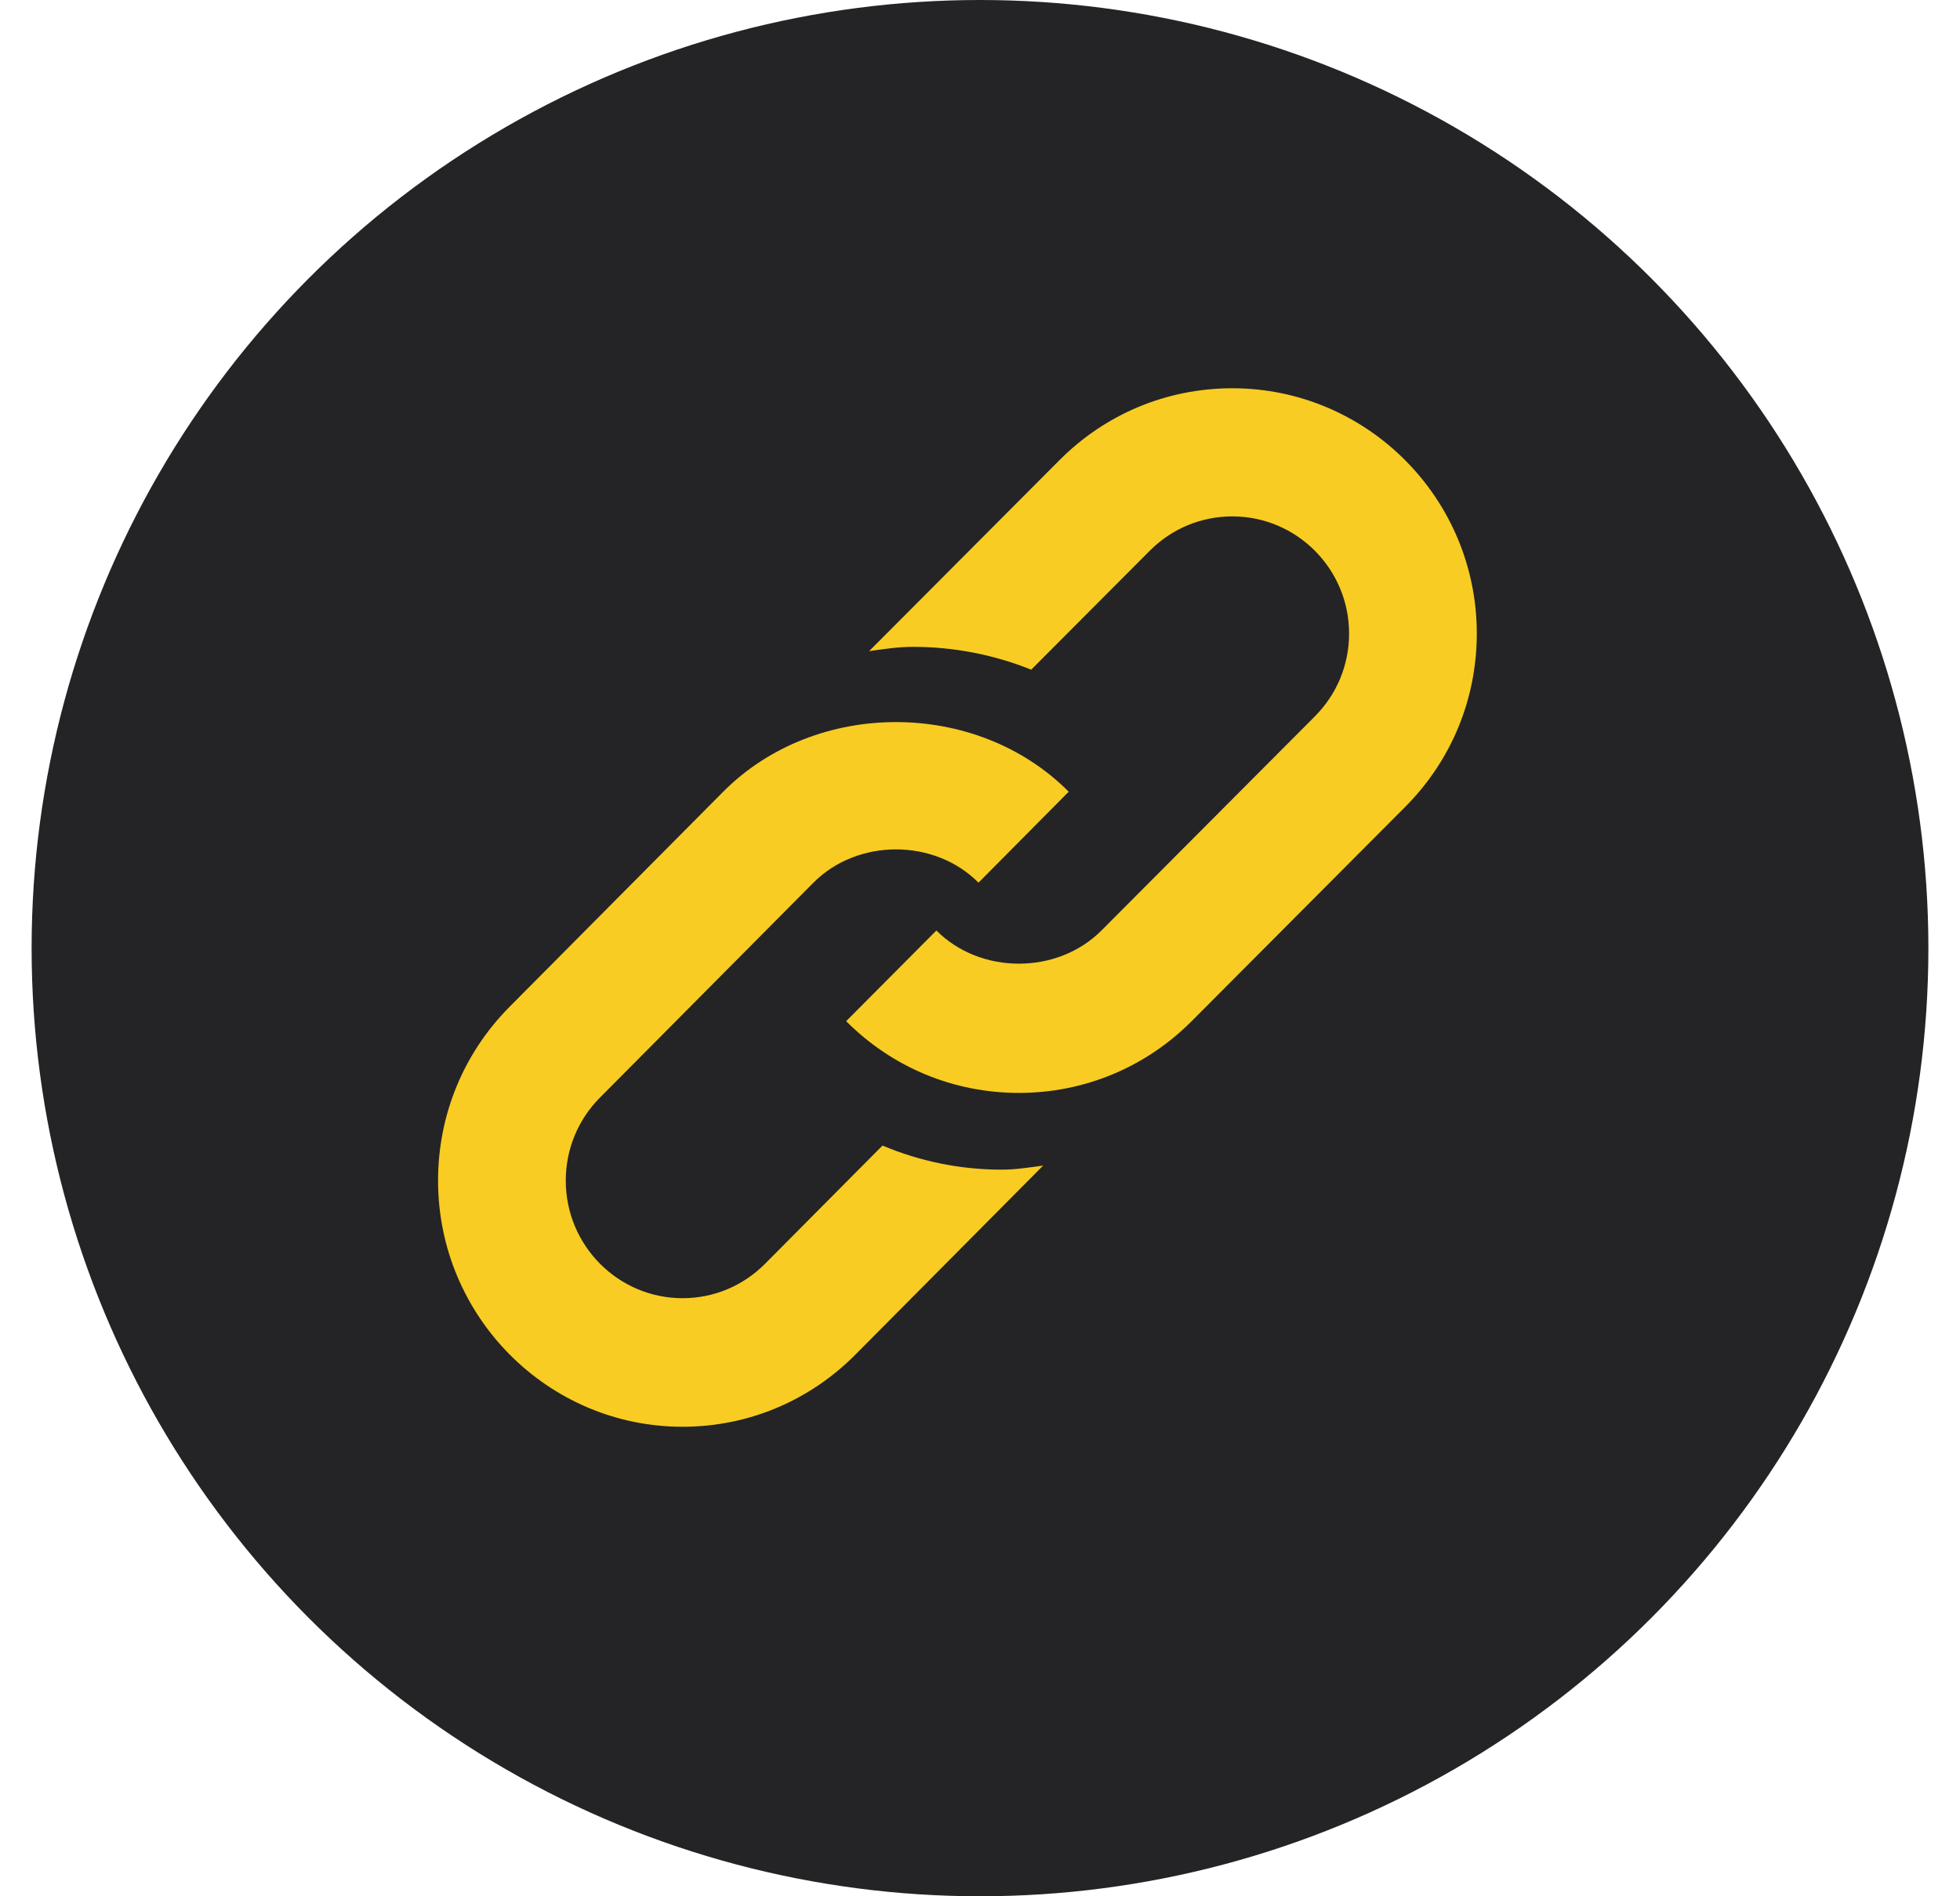 <svg width="62" height="60" viewBox="0 0 62 60" fill="none" xmlns="http://www.w3.org/2000/svg">
<g id="link">
<circle id="Oval" cx="31" cy="30" r="30" fill="#242426"/>
<g id="link_2">
<path id="Path" d="M38.982 12.285C36.917 12.285 34.975 13.093 33.515 14.559L27.493 20.602C27.954 20.537 28.413 20.467 28.884 20.467C30.181 20.467 31.452 20.72 32.62 21.189L36.371 17.425C37.069 16.725 37.996 16.339 38.982 16.339C41.019 16.339 42.675 18.002 42.675 20.045C42.675 21.035 42.291 21.965 41.593 22.666L34.842 29.442C33.446 30.841 31.016 30.842 29.62 29.442L26.766 32.311C28.225 33.775 30.167 34.581 32.231 34.581C34.296 34.581 36.238 33.773 37.698 32.308L44.449 25.532C45.91 24.067 46.715 22.118 46.715 20.045C46.715 15.766 43.246 12.285 38.982 12.285Z" fill="#F8CC22"/>
<path id="Path_2" d="M27.916 36.246L24.201 39.987C23.503 40.689 22.576 41.076 21.59 41.076C19.553 41.076 17.897 39.408 17.897 37.357C17.897 36.364 18.281 35.431 18.979 34.728L25.73 27.93C27.126 26.525 29.556 26.524 30.953 27.928L33.806 25.051C30.886 22.113 25.795 22.112 22.874 25.054L16.123 31.852C14.662 33.323 13.857 35.278 13.857 37.357C13.857 41.651 17.326 45.144 21.59 45.144C23.655 45.144 25.596 44.333 27.057 42.863L32.998 36.88C32.565 36.938 32.133 37.009 31.688 37.009C30.371 37.009 29.095 36.744 27.916 36.246Z" fill="#F8CC22"/>
</g>
</g>
</svg>
